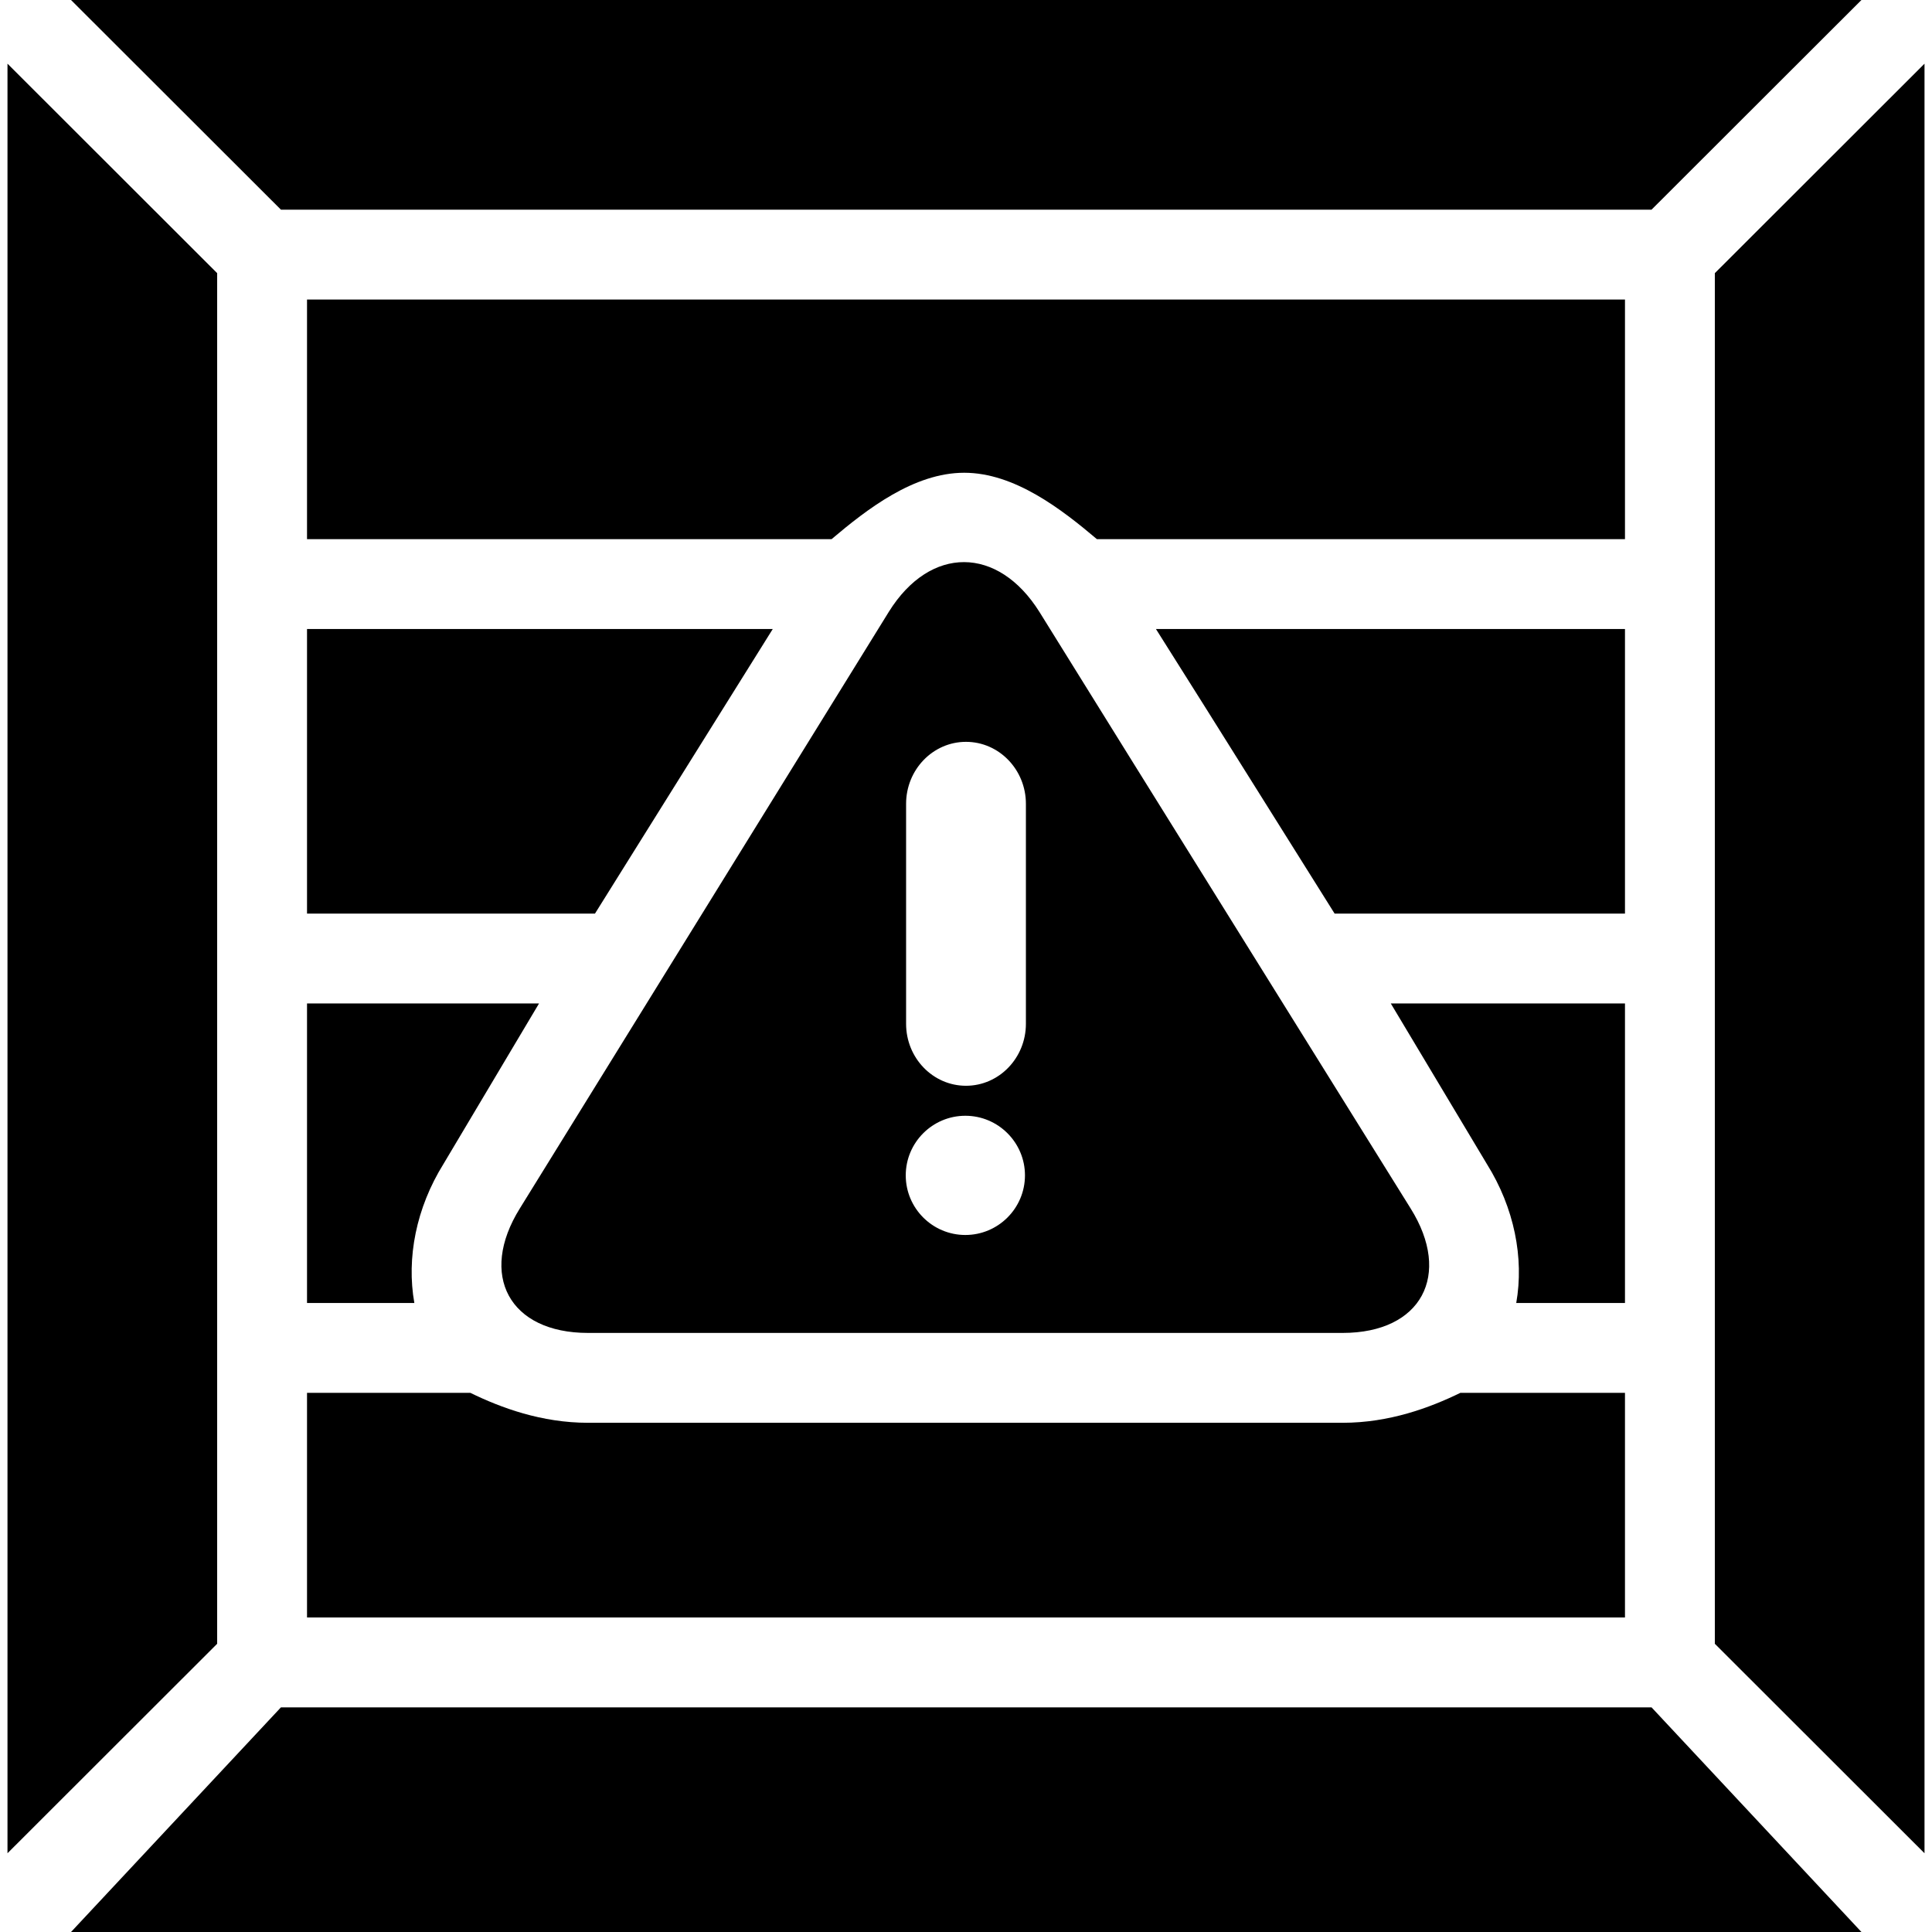 <?xml version="1.0" encoding="iso-8859-1"?>
<!-- Uploaded to: SVG Repo, www.svgrepo.com, Generator: SVG Repo Mixer Tools -->
<svg fill="#000000" height="800px" width="800px" version="1.1" id="Layer_1" xmlns="http://www.w3.org/2000/svg" xmlns:xlink="http://www.w3.org/1999/xlink" 
	 viewBox="0 0 516 516" xml:space="preserve">
<g>
	<g>
		<polygon points="2,17.008 2,494.968 58,439.02 58,72.956 		"/>
	</g>
</g>
<g>
	<g>
		<polygon points="441.092,456 75.032,456 18.968,516 497.156,516 		"/>
	</g>
</g>
<g>
	<g>
		<polygon points="458,72.956 458,439.02 514,494.968 514,17.008 		"/>
	</g>
</g>
<g>
	<g>
		<polygon points="18.968,0 75.032,56 441.092,56 497.156,0 		"/>
	</g>
</g>
<g>
	<g>
		<path d="M376.752,322.752l-74.784-120.12L277.64,163.48c-11.084-17.732-29.196-17.84-40.248-0.084l-98.564,159.368
			C127.78,340.524,135.984,356,157.06,356h201.536C379.668,356,387.844,340.476,376.752,322.752z M257.824,329.84
			c-8.776,0-15.916-7.14-15.916-15.92c0-8.78,7.14-15.92,15.916-15.92c8.78,0,15.924,7.14,15.924,15.92
			C273.748,322.7,266.604,329.84,257.824,329.84z M274,273.432c0,9.128-7.164,16.556-16.004,16.556
			c-8.84,0-15.996-7.424-15.996-16.556v-58.74c0-9.128,7.156-16.56,15.996-16.56c8.84,0,16.004,7.432,16.004,16.56V273.432z"/>
	</g>
</g>
<g>
	<g>
		<path d="M143.968,268H82v80h28.664c-2.128-12,0.476-25.392,7.788-37.14L143.968,268z"/>
	</g>
</g>
<g>
	<g>
		<path d="M371.452,268l25.648,42.86c7.344,11.74,9.98,25.14,7.86,37.14H434v-80H371.452z"/>
	</g>
</g>
<g>
	<g>
		<path d="M82,80v64h140.092c9.456-8,21.992-17.736,35.428-17.736c13.436,0,25.984,9.736,35.448,17.736H434V80H82z"/>
	</g>
</g>
<g>
	<g>
		<path d="M390.04,372c-8.196,4-19.008,8-31.444,8H157.06c-12.432,0-23.244-4-31.44-8H82v60h352v-60H390.04z"/>
	</g>
</g>
<g>
	<g>
		<polygon points="82,168 82,244 158.908,244 206.388,168 		"/>
	</g>
</g>
<g>
	<g>
		<polygon points="308.732,168 322.32,189.572 356.448,244 434,244 434,168 		"/>
	</g>
</g>
</svg>
